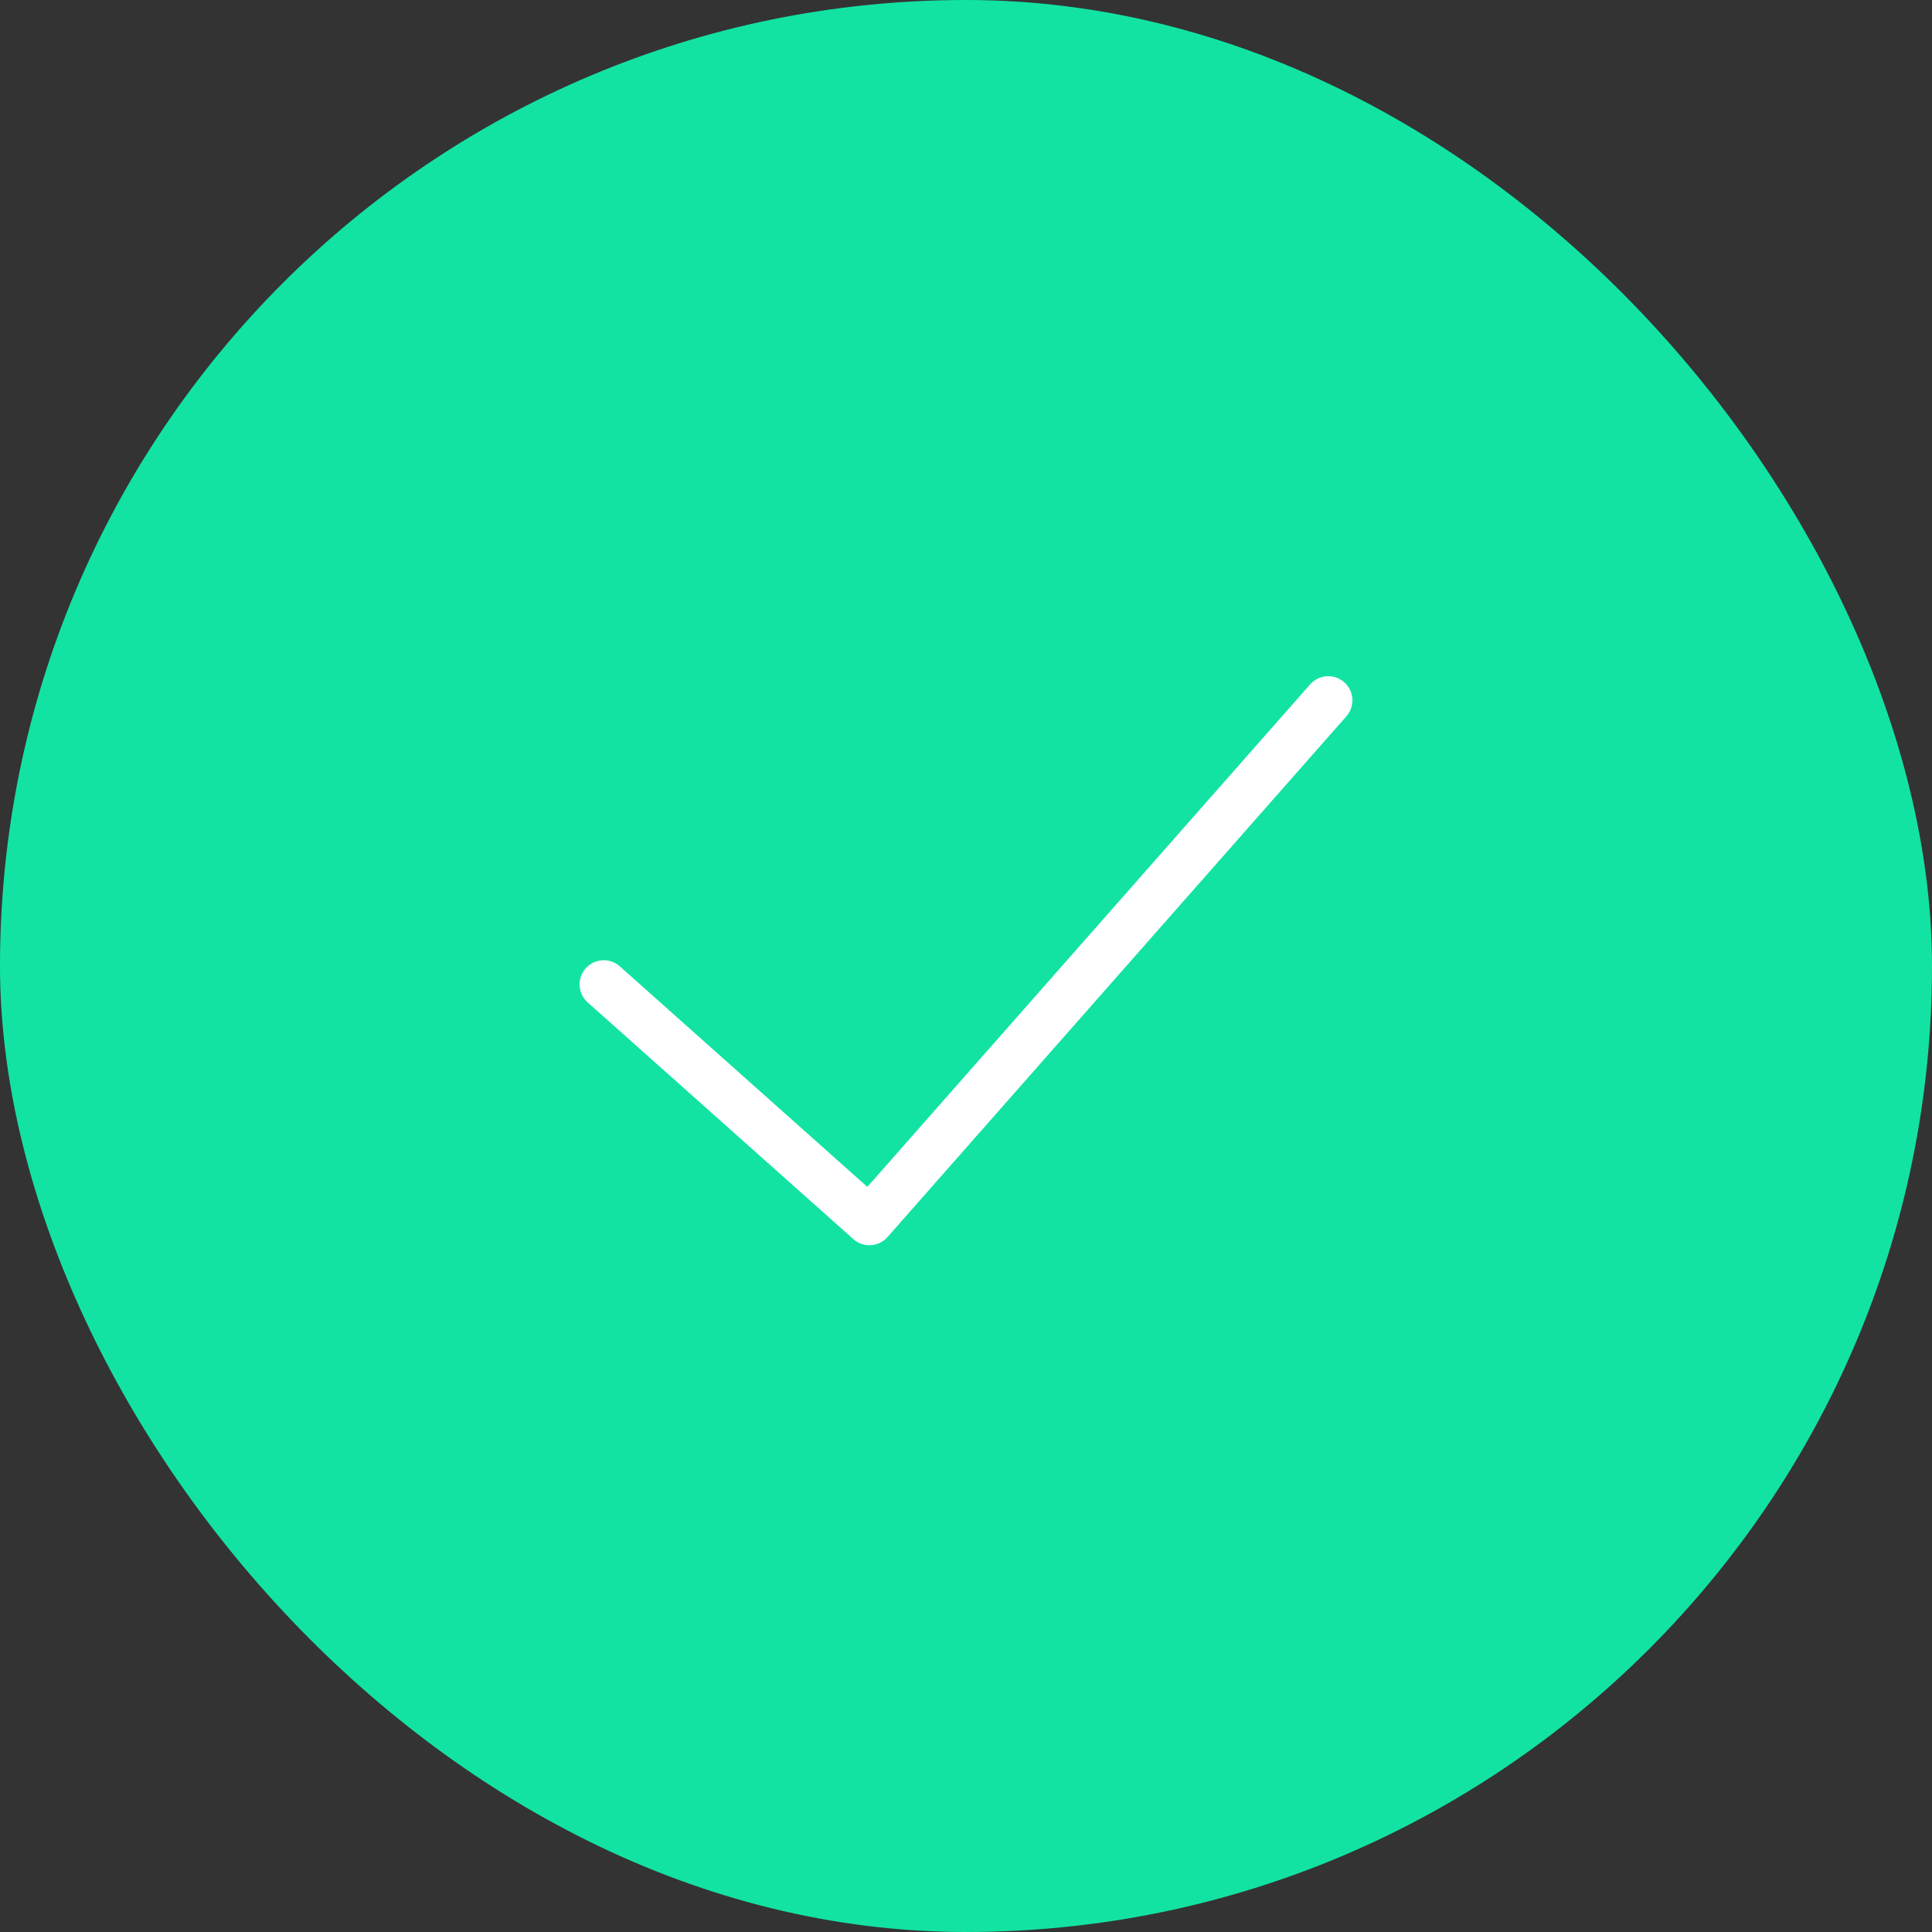 <?xml version="1.0" encoding="UTF-8"?> <svg xmlns="http://www.w3.org/2000/svg" width="80" height="80" viewBox="0 0 80 80" fill="none"><rect x="0" y="0" width="80" height="80" fill="#333333" stroke="none"/><rect width="80" height="80" rx="40" fill="#12E3A3"></rect><path d="M55 29L36 50.562L25 40.761" stroke="white" stroke-width="2" stroke-linecap="round" stroke-linejoin="round"></path></svg> 